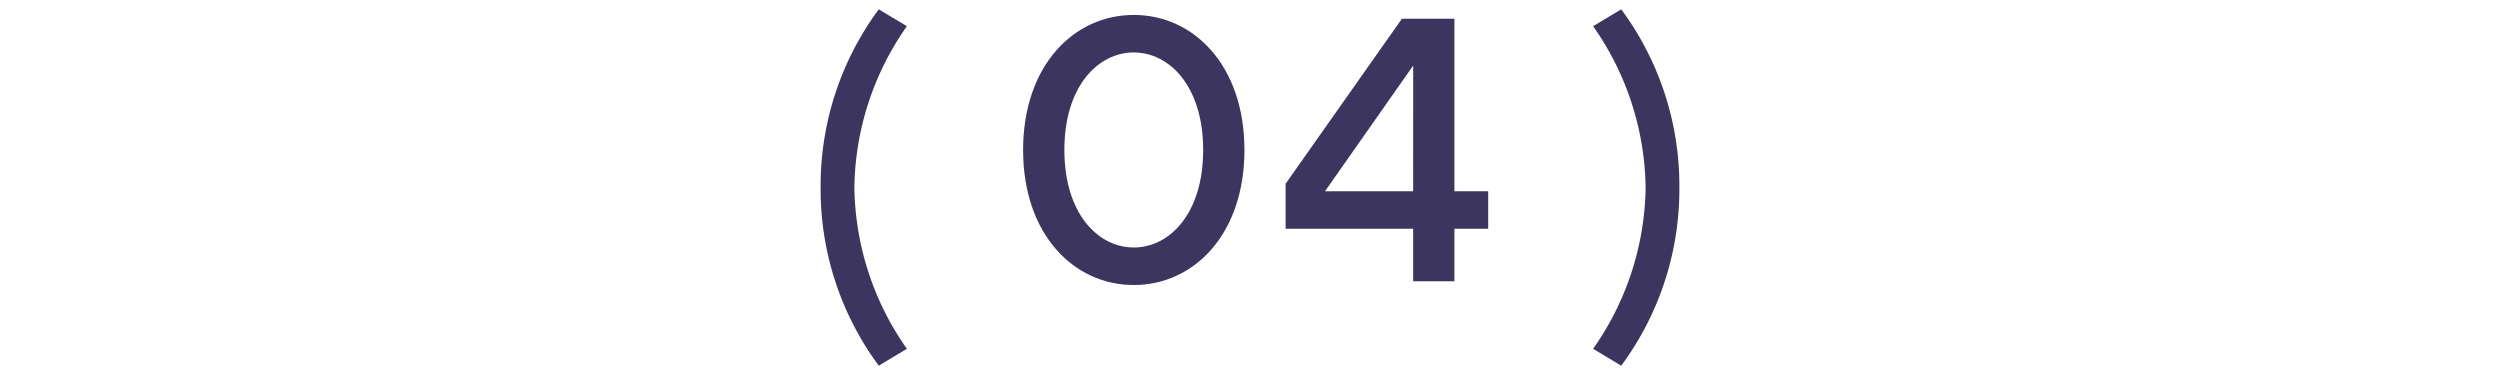 <svg class="look__ttl__val" xmlns="http://www.w3.org/2000/svg" viewBox="0 0 120 18"><defs><style>.a{fill:none;}.b{fill:#3c3560}</style></defs><title>num_4</title><path class="b" d="M43.531,16.743l-1.35.809A14.224,14.224,0,0,1,39.39,9,14.228,14.228,0,0,1,42.181.448l1.35.809A13.753,13.753,0,0,0,41.01,9,13.753,13.753,0,0,0,43.531,16.743Z"/><path class="b" d="M54.421.717c2.881,0,5.312,2.431,5.312,6.483s-2.431,6.481-5.312,6.481S49.109,11.25,49.109,7.2,51.541.717,54.421.717Zm0,1.8c-1.71,0-3.331,1.62-3.331,4.682s1.621,4.681,3.331,4.681S57.752,10.26,57.752,7.2,56.132,2.518,54.421,2.518Z"/><path class="b" d="M71.433,9.18v1.8H69.812V13.5H67.831v-2.52H61.709V8.82L67.291.9h2.521V9.18Zm-3.6-6.032L63.6,9.18h4.231Z"/><path class="b" d="M76.469,1.257l1.35-.809A14.228,14.228,0,0,1,80.61,9a14.224,14.224,0,0,1-2.791,8.552l-1.35-.809A13.753,13.753,0,0,0,78.99,9,13.753,13.753,0,0,0,76.469,1.257Z"/><rect class="a" width="120" height="18"/></svg>
